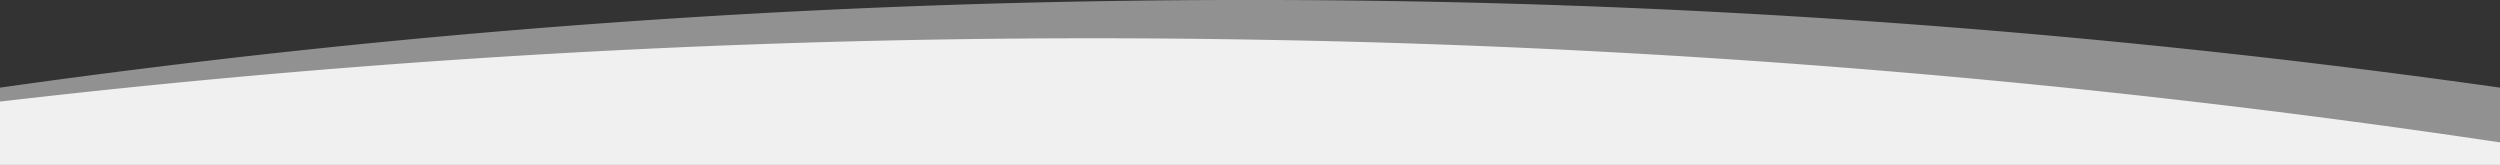 <svg xmlns="http://www.w3.org/2000/svg" preserveAspectRatio="none" viewBox="0 0 1920 126.625">
  <rect x="0" y="0" width="1920" height="126.625" fill="#333333" stroke="none"/>
  <g id="Rundung" transform="translate(0)">
    <g id="Gruppe_71" data-name="Gruppe 71" transform="translate(-16015 -340.375) rotate(180)">
      <path id="Pfad_51" data-name="Pfad 51" d="M-446.33,661.28V720.6a6832.4,6832.4,0,0,0,959.988,67.309,6832.494,6832.494,0,0,0,960.012-67.311V661.28Z" transform="translate(-17488.67 -1128.28)" fill="#f0f0f0" opacity="0.5"/>
      <path id="Pfad_52" data-name="Pfad 52" d="M-446.33,661.28v17.272A7270.861,7270.861,0,0,0,507.7,757.4a7269.3,7269.3,0,0,0,965.971-47.51V661.28Z" transform="translate(-17488.67 -1128.28)" fill="#f0f0f0"/>
    </g>
  </g>
</svg>
